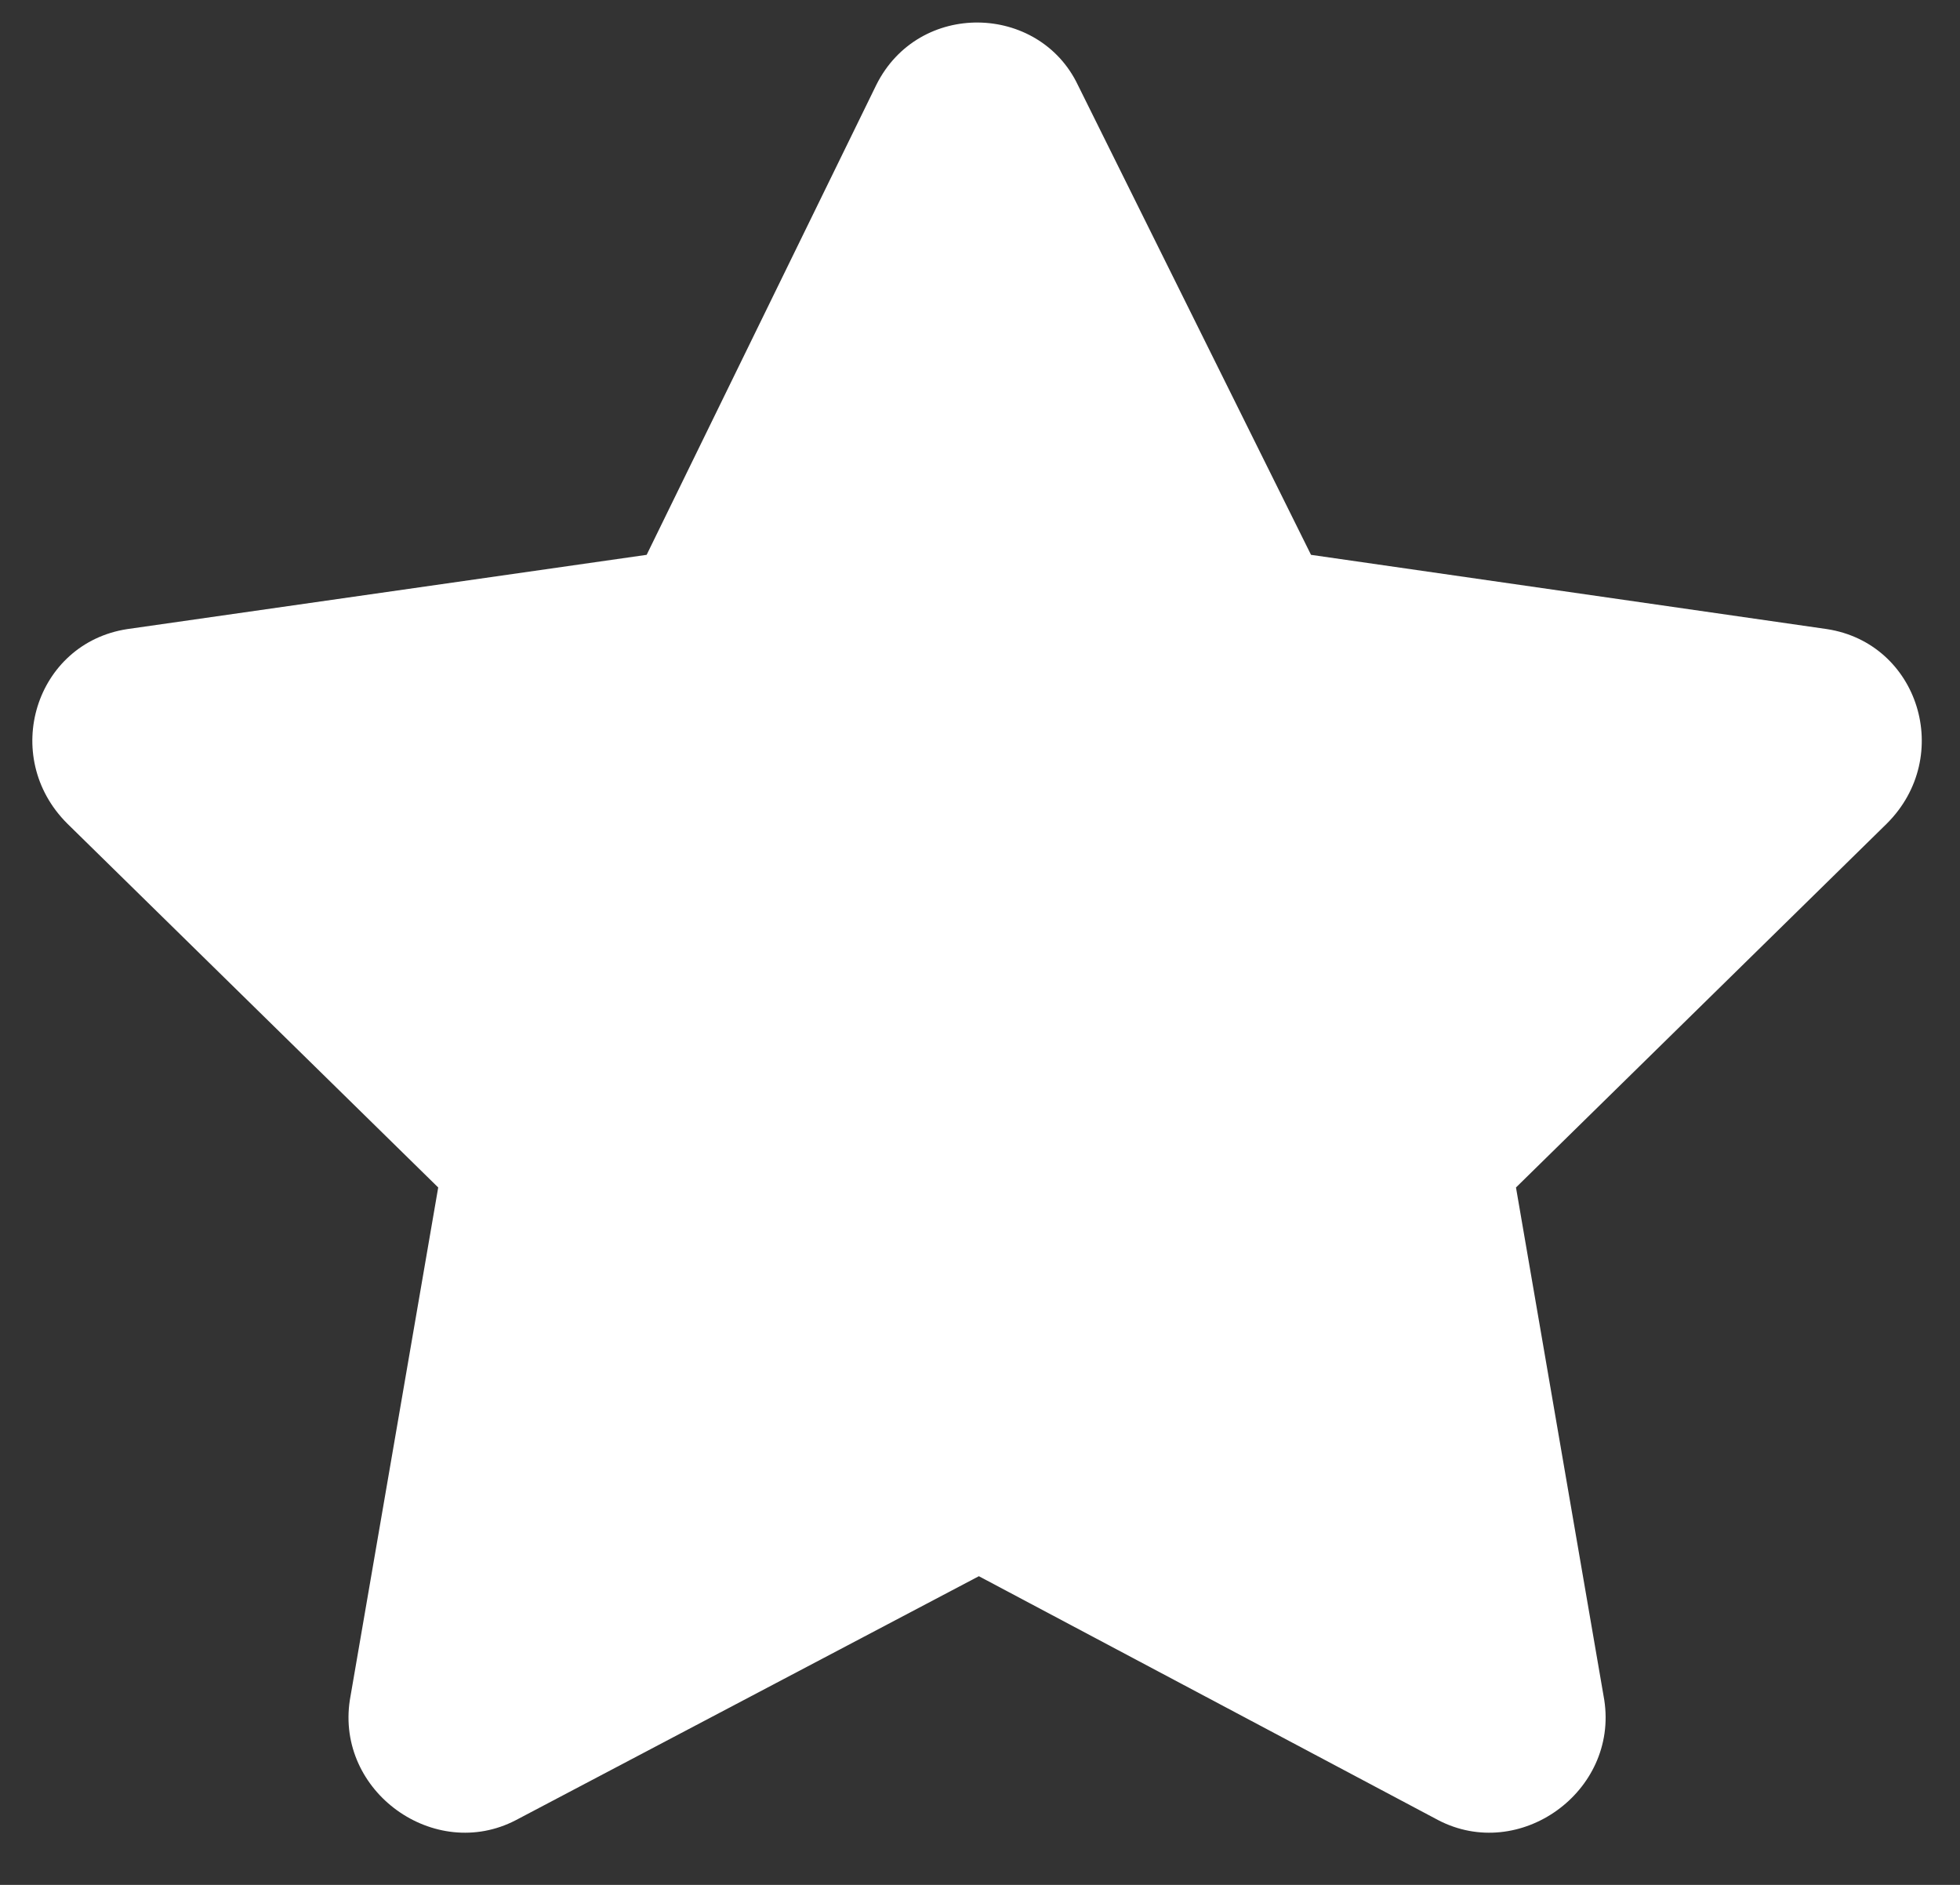 <svg width="26" height="25" viewBox="0 0 26 25" fill="none" xmlns="http://www.w3.org/2000/svg">
<rect x="0" y="0" width="26" height="25" fill="#333333" stroke="none"/>
<path d="M11.625 1.125C12.188 0 13.781 0.047 14.297 1.125L17.391 7.359L24.235 8.344C25.453 8.531 25.922 10.031 25.031 10.922L20.11 15.75L21.281 22.547C21.469 23.766 20.156 24.703 19.078 24.141L12.985 20.906L6.844 24.141C5.766 24.703 4.453 23.766 4.641 22.547L5.813 15.75L0.891 10.922C9.82285e-05 10.031 0.469 8.531 1.688 8.344L8.578 7.359L11.625 1.125Z" fill="white"/>
</svg>
